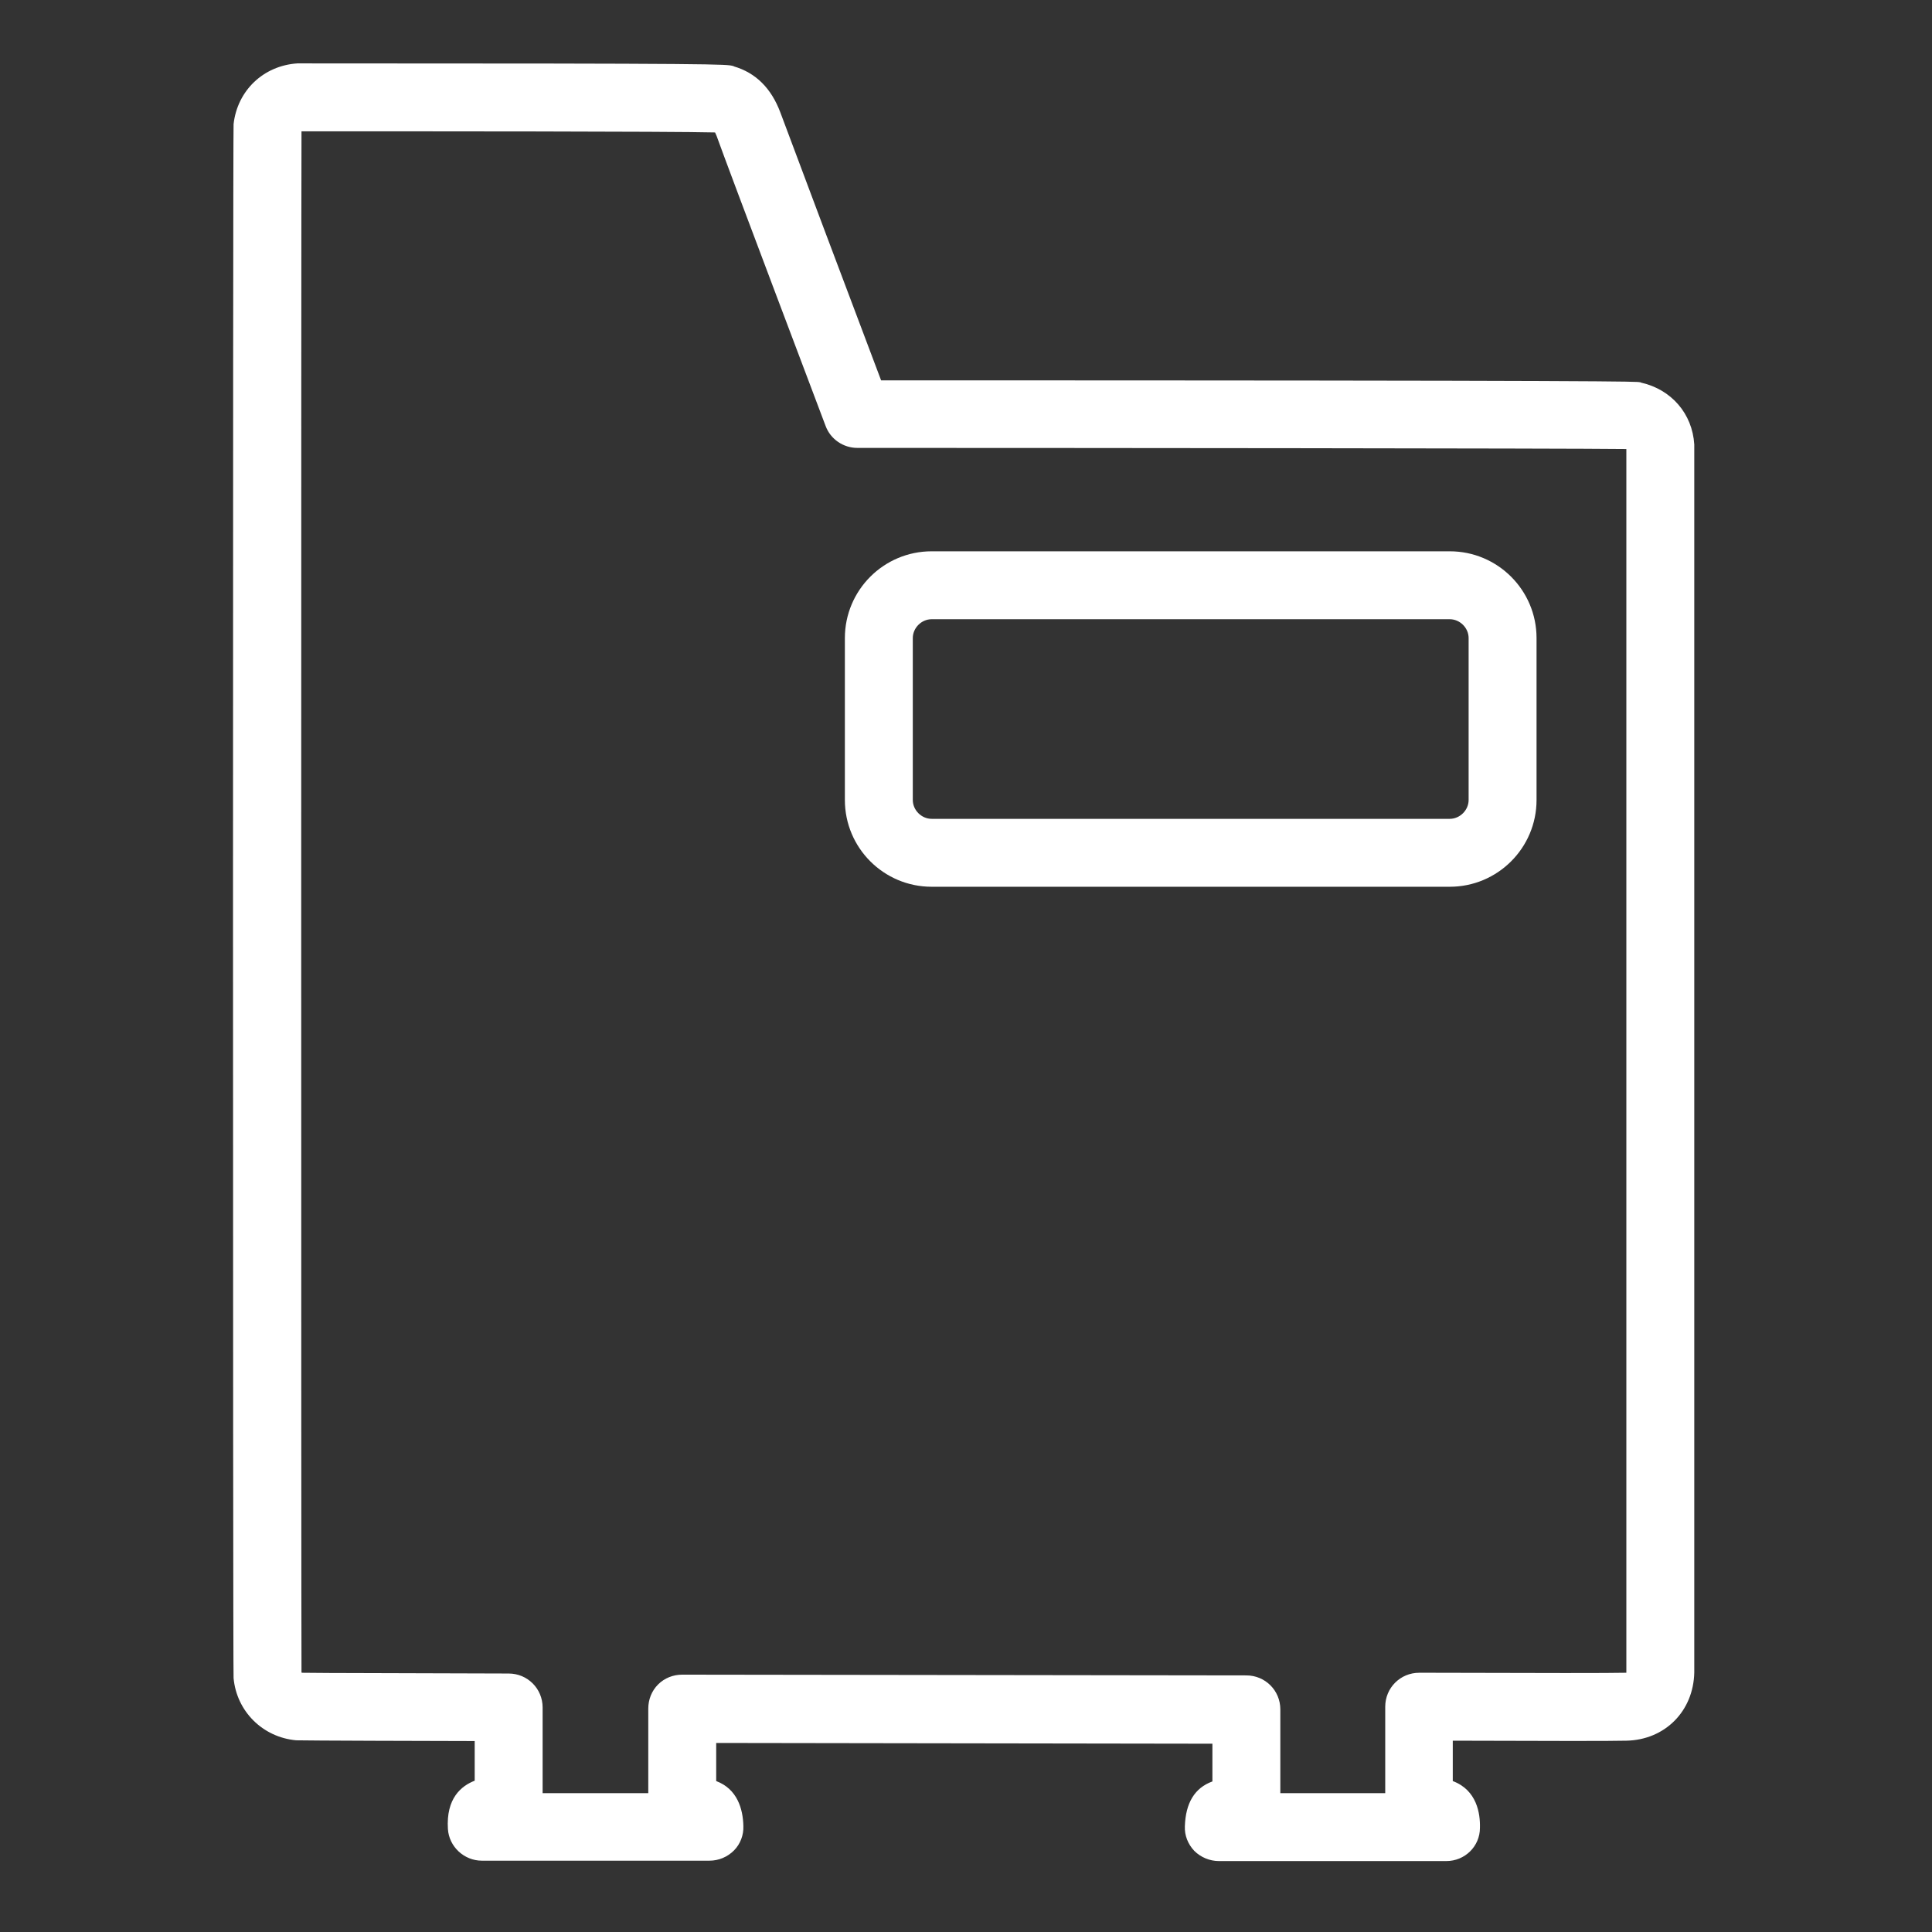 <?xml version="1.0" encoding="UTF-8"?>
<!-- Generator: Adobe Illustrator 26.0.2, SVG Export Plug-In . SVG Version: 6.00 Build 0)  -->
<svg xmlns="http://www.w3.org/2000/svg" xmlns:xlink="http://www.w3.org/1999/xlink" version="1.1" id="Layer_1" x="0px" y="0px" viewBox="0 0 512 512" style="enable-background:new 0 0 512 512;" xml:space="preserve">
<rect x="0" y="0" width="512" height="512" fill="#333333" stroke="none"/>
<style type="text/css">
	.st0{fill:#FFFFFF;}
</style>
<g>
	<path class="st0" d="M383.3,493.2H323c-2.4,0-4.8-1-6.5-2.7c-1.7-1.8-2.6-4.1-2.5-6.5c0.2-6.2,2.6-10.2,7.3-11.9v-10l-131.5-0.2   V472c5.6,2.1,7.1,7.4,7.2,11.9c0.1,2.4-0.8,4.8-2.5,6.5c-1.7,1.7-4,2.7-6.5,2.7h-60.3c-4.7,0-8.7-3.7-9-8.4   c-0.5-8.1,3.5-11.4,7.1-12.8v-10.5c-45.8-0.1-46.8-0.2-47.3-0.2c-8.9-0.8-15.8-7.7-16.6-16.5c-0.2-1.8-0.2-409.6,0-411.6   c0-0.1,0-0.1,0-0.2c1-8.9,7.9-15.5,16.9-16.1c0.2,0,0.4,0,0.6,0H82c109.7,0,110.5,0.2,112.3,0.7c0.1,0,0.1,0,0.2,0.1   c5.8,1.7,9.9,5.8,12.3,12.2c2.9,7.8,20.4,54.4,26.7,71c198.8,0,200.1,0.3,201.1,0.5c0.1,0,0.2,0,0.3,0.1c8,1.8,13.6,8.2,14.1,16.4   c0,0.2,0,0.4,0,0.6V443c0,0.1,0,0.1,0,0.2c-0.2,10.3-7.8,17.9-18,18.1c-3.8,0.1-19.2,0.1-46,0V472c6.4,2.4,7.3,8.6,7.2,12.4   C392.2,489.3,388.2,493.2,383.3,493.2z M339.3,475.2h27.8v-22.9c0-5,4-9,9-9l2.8,0c30.5,0.1,47.9,0.1,51.8,0c0.1,0,0.2,0,0.3,0   c0-0.1,0-0.2,0-0.4V119c-15.8-0.2-150.9-0.3-203.8-0.3c-3.7,0-7.1-2.3-8.4-5.8c-1-2.7-25.5-67.4-28.9-76.9   c-0.2-0.4-0.3-0.7-0.4-0.9c-11.8-0.3-78.2-0.3-107.5-0.3H80c0,0,0,0-0.1,0c-0.1,19.1-0.1,391.6,0,408.4c0,0,0,0,0.1,0.1   c3.8,0.1,34.5,0.1,54.8,0.2c5,0,9,4,9,9v22.7h28v-22.4c0-2.4,0.9-4.7,2.6-6.4c1.7-1.7,4-2.6,6.4-2.6c0,0,0,0,0,0l149.5,0.2   c5,0,9,4,9,9V475.2z M70.9,33.9L70.9,33.9L70.9,33.9z"></path>
	<path class="st0" d="M384.2,235H246.9c-12.7,0-23-10.3-23-23v-42.9c0-12.7,10.3-23,23-23h137.3c12.7,0,23,10.3,23,23V212   C407.2,224.7,396.9,235,384.2,235z M246.9,164.1c-2.7,0-5,2.3-5,5V212c0,2.7,2.3,5,5,5h137.3c2.7,0,5-2.3,5-5v-42.9   c0-2.7-2.3-5-5-5H246.9z"></path>
</g>
</svg>
